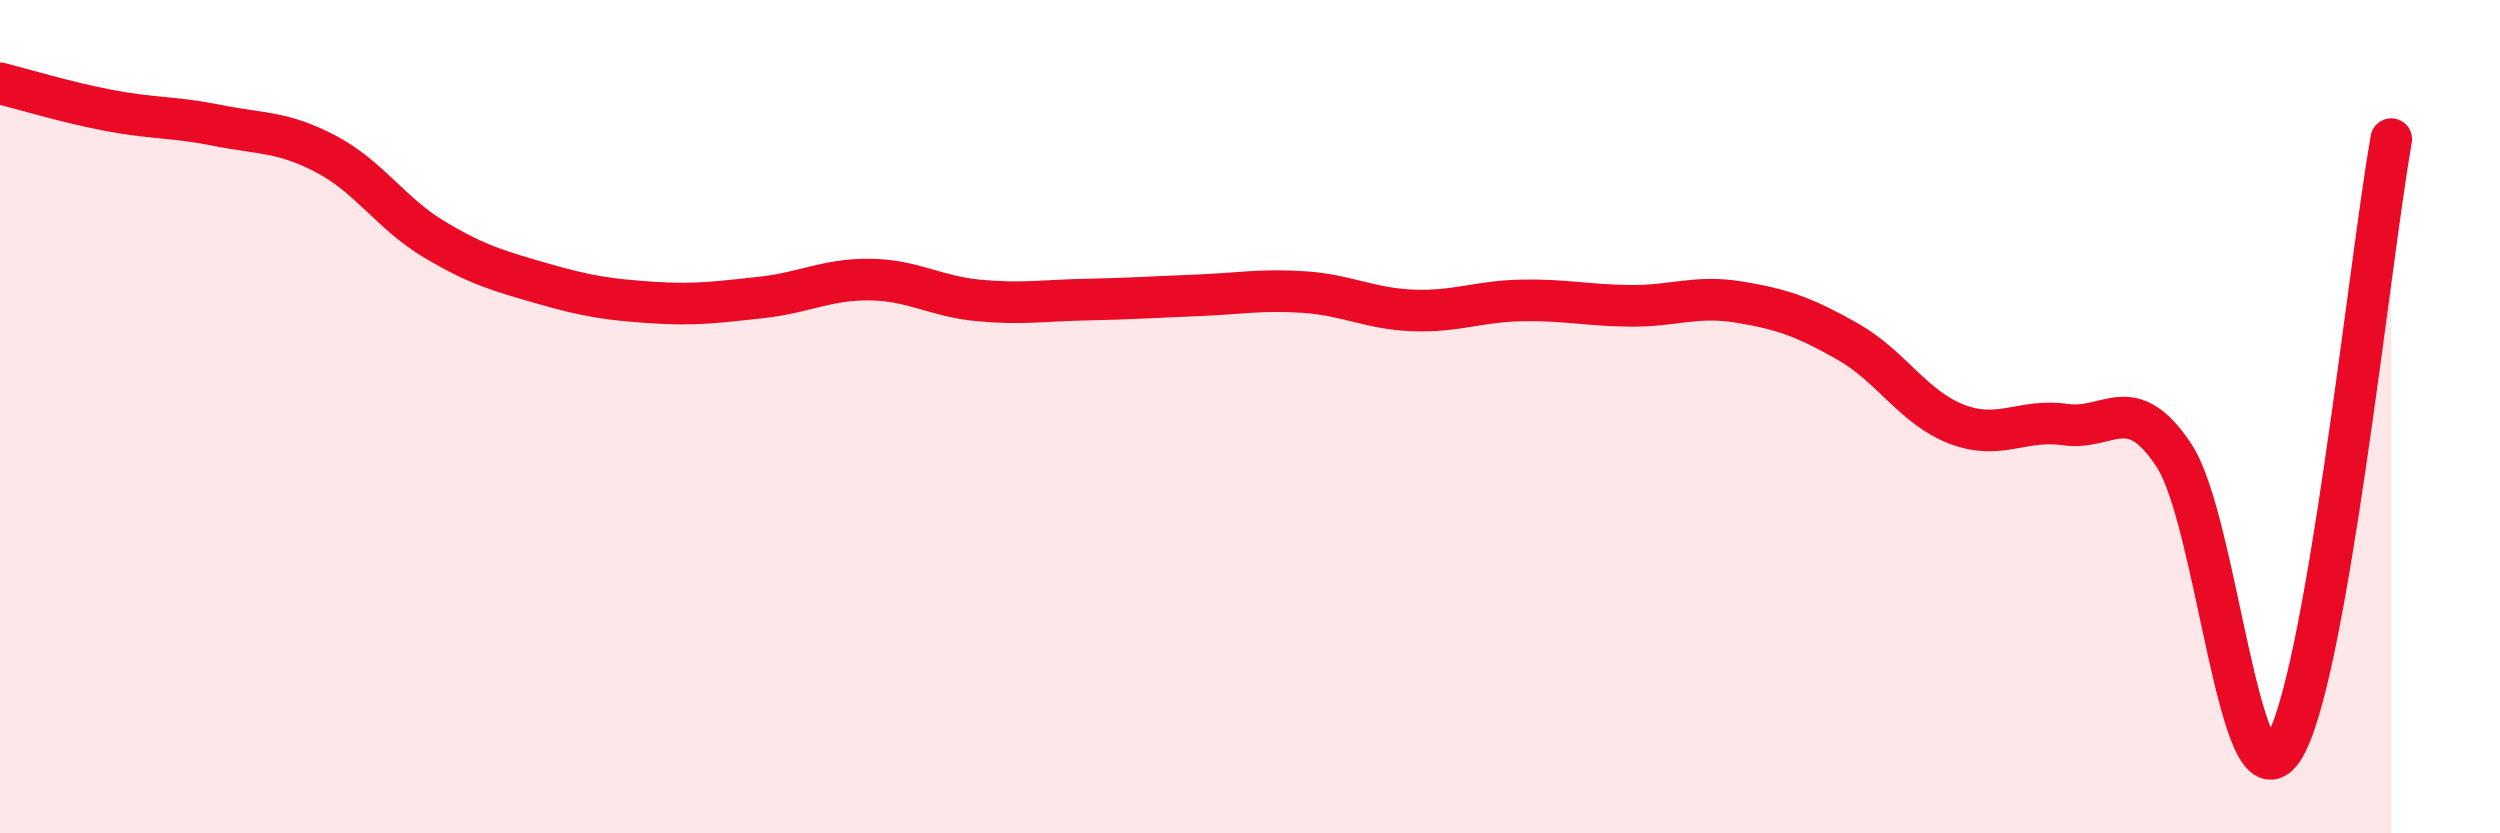 
    <svg width="60" height="20" viewBox="0 0 60 20" xmlns="http://www.w3.org/2000/svg">
      <path
        d="M 0,2 C 0.52,2.13 1.57,2.45 2.61,2.65 C 3.65,2.85 4.18,2.8 5.22,3.01 C 6.26,3.22 6.79,3.15 7.83,3.7 C 8.87,4.25 9.39,5.13 10.43,5.75 C 11.47,6.37 12,6.51 13.04,6.81 C 14.08,7.11 14.61,7.19 15.65,7.26 C 16.69,7.33 17.22,7.25 18.26,7.14 C 19.3,7.03 19.83,6.7 20.87,6.71 C 21.91,6.72 22.44,7.11 23.48,7.21 C 24.52,7.31 25.05,7.21 26.09,7.19 C 27.13,7.17 27.66,7.13 28.7,7.09 C 29.74,7.05 30.26,6.94 31.3,7.01 C 32.34,7.08 32.87,7.41 33.91,7.45 C 34.95,7.49 35.48,7.23 36.52,7.21 C 37.56,7.19 38.09,7.33 39.13,7.34 C 40.17,7.35 40.7,7.08 41.74,7.25 C 42.78,7.42 43.31,7.61 44.35,8.2 C 45.39,8.79 45.92,9.78 46.96,10.18 C 48,10.58 48.53,10.04 49.57,10.19 C 50.61,10.34 51.13,9.36 52.17,10.92 C 53.21,12.48 53.74,19.52 54.78,18 C 55.82,16.48 56.87,6.27 57.39,3.34L57.39 20L0 20Z"
        fill="#EB0A25"
        opacity="0.1"
        stroke-linecap="round"
        stroke-linejoin="round"
      />
      <path
        d="M 0,2 C 0.52,2.13 1.57,2.45 2.61,2.65 C 3.65,2.85 4.18,2.8 5.22,3.01 C 6.26,3.22 6.79,3.15 7.83,3.7 C 8.87,4.25 9.39,5.13 10.43,5.75 C 11.47,6.37 12,6.51 13.04,6.81 C 14.08,7.11 14.61,7.19 15.65,7.26 C 16.69,7.33 17.22,7.25 18.26,7.14 C 19.3,7.03 19.83,6.7 20.87,6.71 C 21.91,6.72 22.44,7.11 23.48,7.21 C 24.52,7.31 25.05,7.21 26.09,7.19 C 27.13,7.17 27.66,7.13 28.7,7.09 C 29.74,7.05 30.26,6.94 31.3,7.01 C 32.34,7.08 32.87,7.41 33.91,7.45 C 34.95,7.49 35.48,7.23 36.52,7.21 C 37.56,7.19 38.09,7.33 39.13,7.34 C 40.17,7.35 40.7,7.08 41.74,7.25 C 42.78,7.42 43.31,7.61 44.35,8.2 C 45.39,8.79 45.92,9.78 46.96,10.18 C 48,10.58 48.53,10.04 49.57,10.19 C 50.61,10.34 51.13,9.36 52.17,10.92 C 53.21,12.48 53.74,19.52 54.78,18 C 55.82,16.48 56.87,6.27 57.39,3.34"
        stroke="#EB0A25"
        stroke-width="1"
        fill="none"
        stroke-linecap="round"
        stroke-linejoin="round"
      />
    </svg>
  